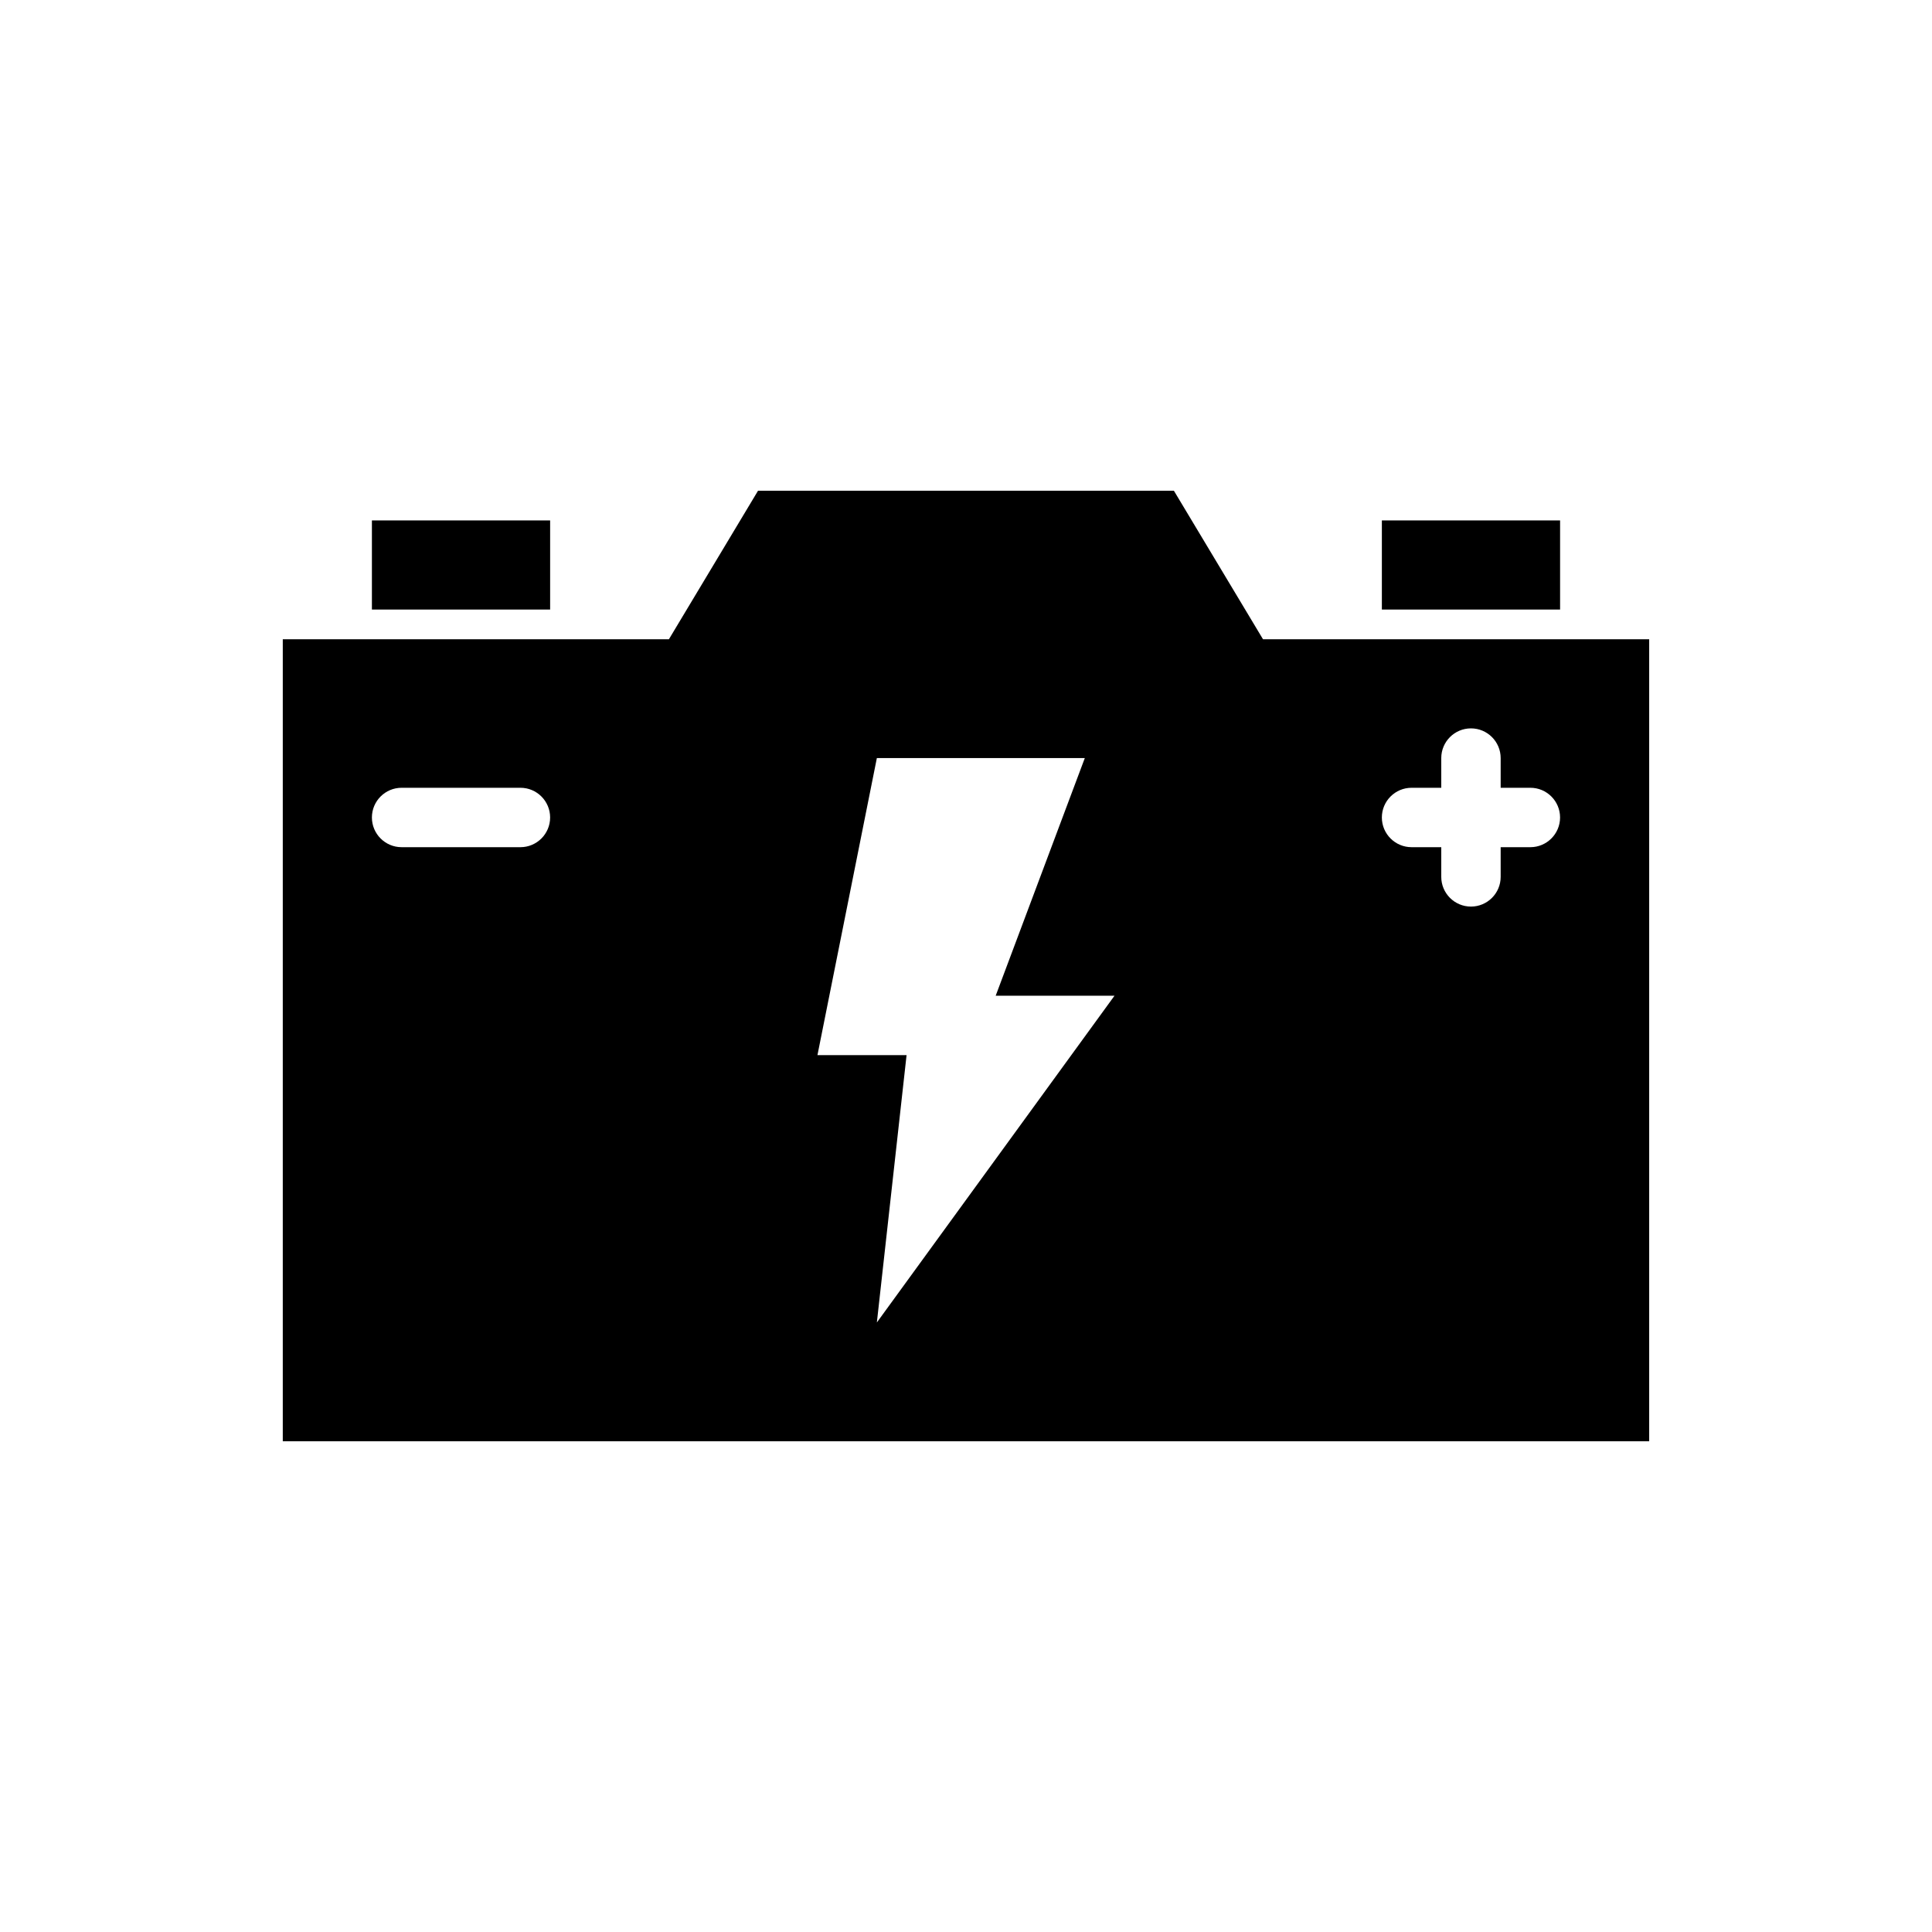 <?xml version="1.0" encoding="UTF-8"?>
<!-- Uploaded to: ICON Repo, www.svgrepo.com, Generator: ICON Repo Mixer Tools -->
<svg fill="#000000" width="800px" height="800px" version="1.1" viewBox="144 144 512 512" xmlns="http://www.w3.org/2000/svg">
 <g fill-rule="evenodd">
  <path d="m510.21 281.92h47.23v23.617h-47.23z"/>
  <path d="m242.56 281.92h47.23v23.617h-47.23z"/>
  <path d="m218.94 313.41v212.54h362.11v-212.54h-102.34l-23.617-39.359h-110.21l-23.617 39.359zm157.44 31.488h55.105l-23.617 62.977h31.488l-62.977 86.594 7.871-70.848h-23.617l15.742-78.719zm149.57 7.871h-7.871c-4.344 0-7.871 3.527-7.871 7.871s3.527 7.871 7.871 7.871h7.871v7.871c0 4.344 3.527 7.871 7.871 7.871s7.871-3.527 7.871-7.871v-7.871h7.871c4.344 0 7.871-3.527 7.871-7.871s-3.527-7.871-7.871-7.871h-7.871v-7.871c0-4.344-3.527-7.871-7.871-7.871s-7.871 3.527-7.871 7.871zm-275.52 15.742h31.488c4.344 0 7.871-3.527 7.871-7.871s-3.527-7.871-7.871-7.871h-31.488c-4.344 0-7.871 3.527-7.871 7.871s3.527 7.871 7.871 7.871z"/>
 </g>
</svg>